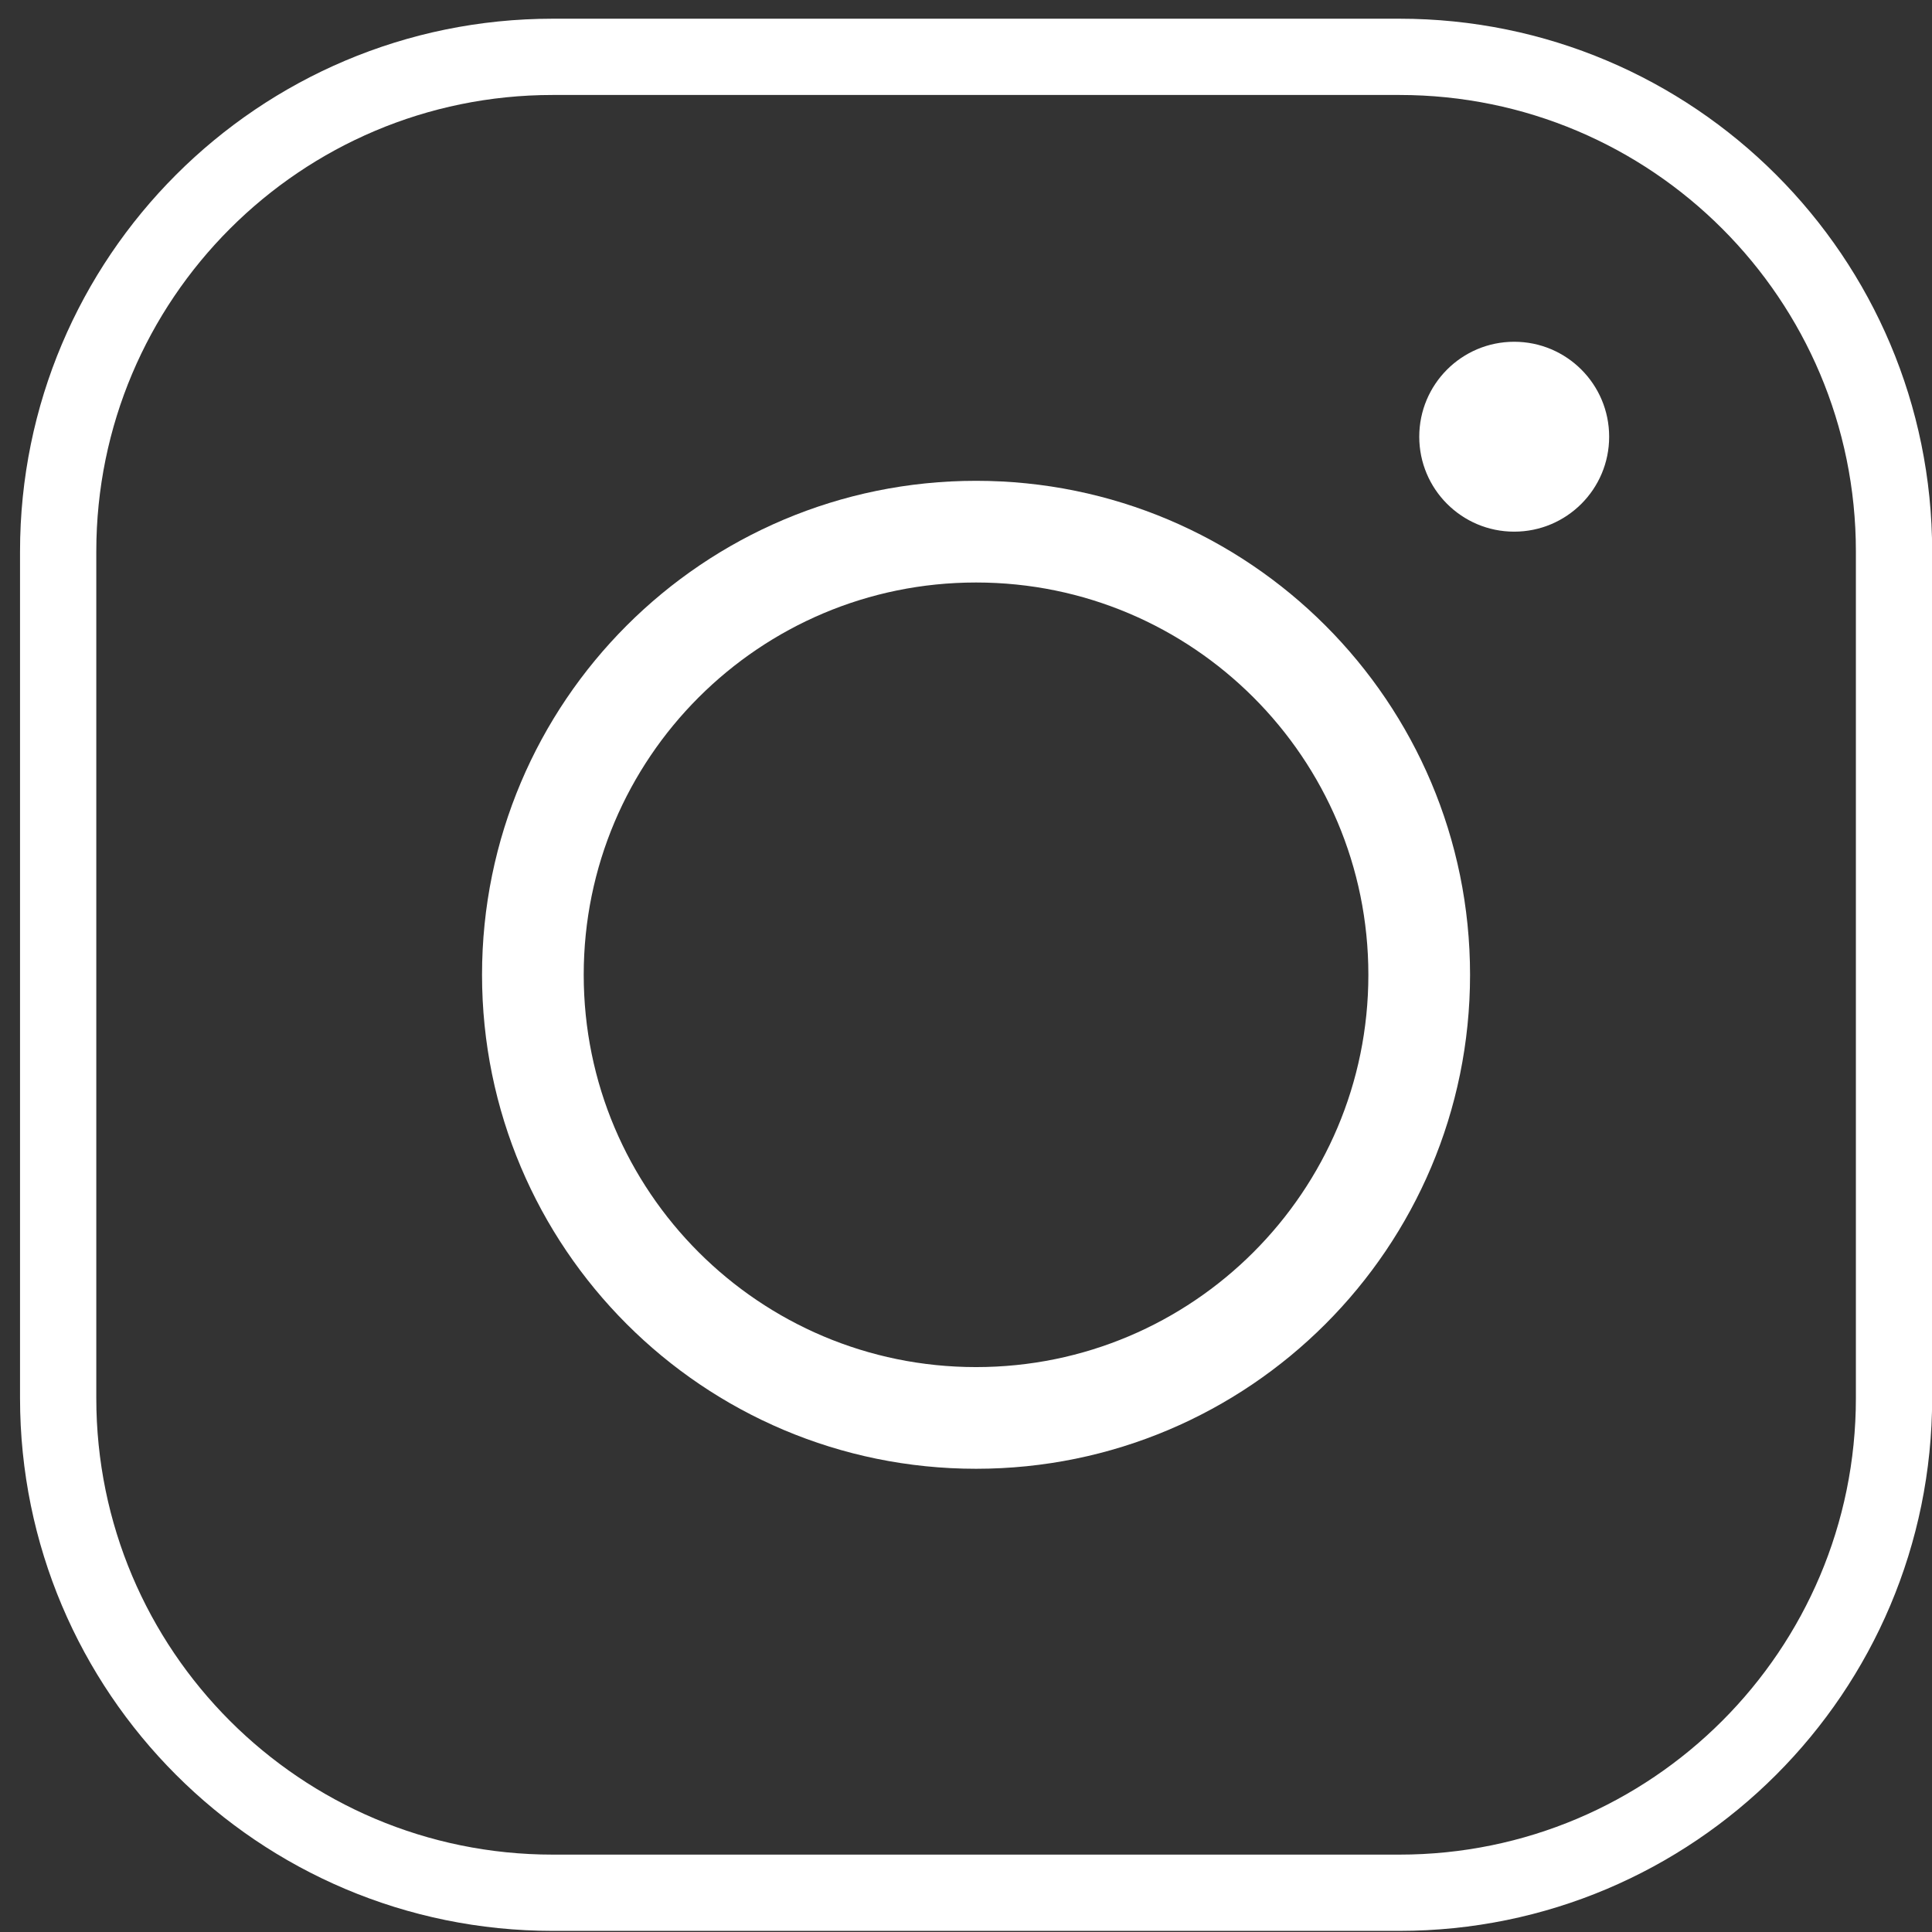 <svg xmlns="http://www.w3.org/2000/svg" width="38" height="38" viewBox="0 0 38 38" fill="none"><rect x="0" y="0" width="38" height="38" fill="#333333" stroke="none"/><path d="M27.525 1.118H10.872C5.499 1.118 1.144 5.474 1.144 10.847V27.499C1.144 32.873 5.499 37.228 10.873 37.228H27.524C32.897 37.228 37.253 32.872 37.253 27.498V10.847C37.253 5.473 32.898 1.118 27.525 1.118Z" stroke="white" stroke-width="1.5" stroke-miterlimit="10"></path><path d="M19.198 27.889C24.012 27.889 27.914 23.987 27.914 19.173C27.914 14.359 24.012 10.457 19.198 10.457C14.384 10.457 10.481 14.359 10.481 19.173C10.481 23.987 14.384 27.889 19.198 27.889Z" stroke="white" stroke-width="2" stroke-miterlimit="10"></path><path d="M29.782 10.457C30.814 10.457 31.65 9.621 31.65 8.59C31.65 7.558 30.814 6.722 29.782 6.722C28.751 6.722 27.915 7.558 27.915 8.59C27.915 9.621 28.751 10.457 29.782 10.457Z" fill="white"></path></svg>